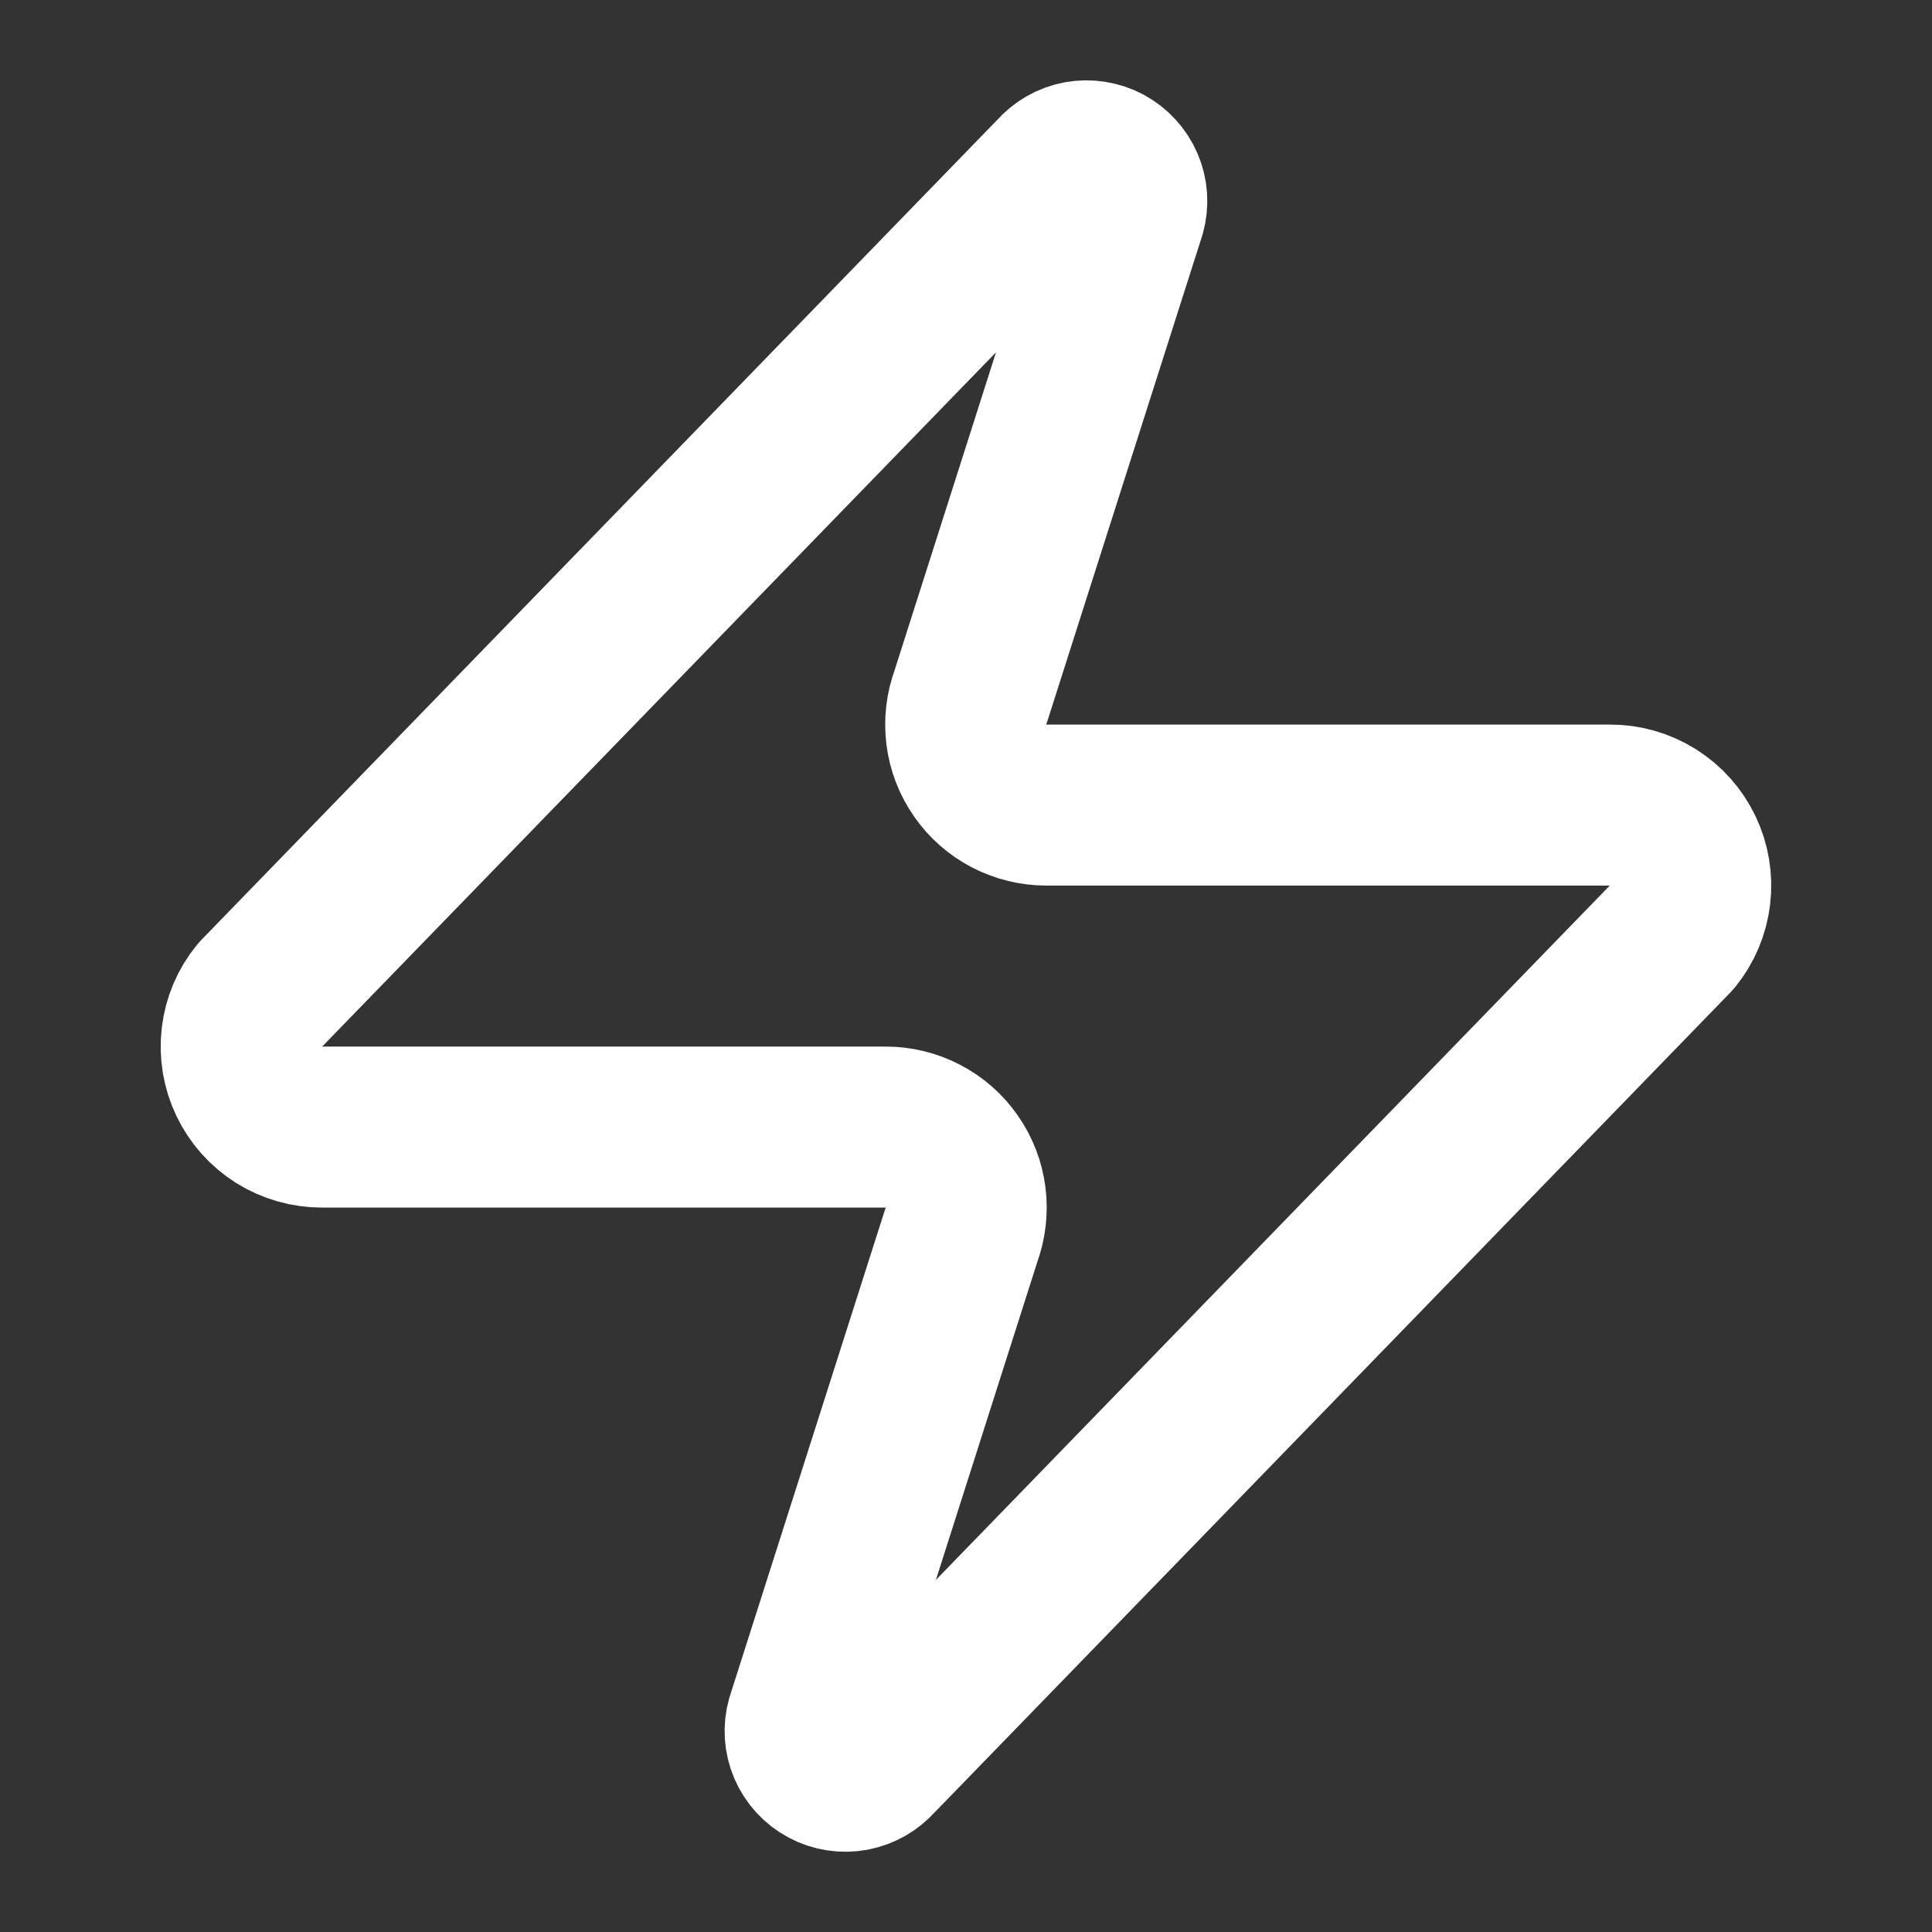 <svg width="24" height="24" viewBox="0 0 24 24" fill="none" xmlns="http://www.w3.org/2000/svg">
<rect x="0" y="0" width="24" height="24" fill="#333333" stroke="none"/>
<path d="M3.999 14.001C3.81 14.001 3.625 13.948 3.464 13.848C3.304 13.747 3.176 13.603 3.094 13.432C3.012 13.262 2.981 13.071 3.003 12.883C3.025 12.695 3.1 12.518 3.22 12.371L13.12 2.171C13.194 2.085 13.295 2.027 13.406 2.006C13.518 1.986 13.633 2.004 13.733 2.057C13.833 2.111 13.912 2.197 13.957 2.301C14.002 2.405 14.01 2.521 13.979 2.631L12.059 8.651C12.003 8.802 11.984 8.965 12.004 9.126C12.024 9.286 12.083 9.439 12.176 9.572C12.268 9.705 12.391 9.813 12.535 9.888C12.678 9.962 12.838 10.001 12.999 10.001H20C20.189 10 20.374 10.053 20.535 10.154C20.695 10.254 20.823 10.398 20.905 10.569C20.987 10.74 21.018 10.93 20.996 11.118C20.974 11.306 20.899 11.484 20.779 11.631L10.88 21.831C10.805 21.916 10.704 21.974 10.592 21.995C10.481 22.015 10.366 21.998 10.266 21.944C10.166 21.891 10.087 21.805 10.042 21.701C9.997 21.596 9.989 21.48 10.02 21.371L11.94 15.351C11.996 15.199 12.015 15.036 11.995 14.876C11.975 14.715 11.916 14.562 11.823 14.429C11.731 14.296 11.608 14.188 11.464 14.114C11.321 14.039 11.161 14 10.999 14.001H3.999Z" stroke="white" stroke-width="2" stroke-linecap="round" stroke-linejoin="round"/>
</svg>

